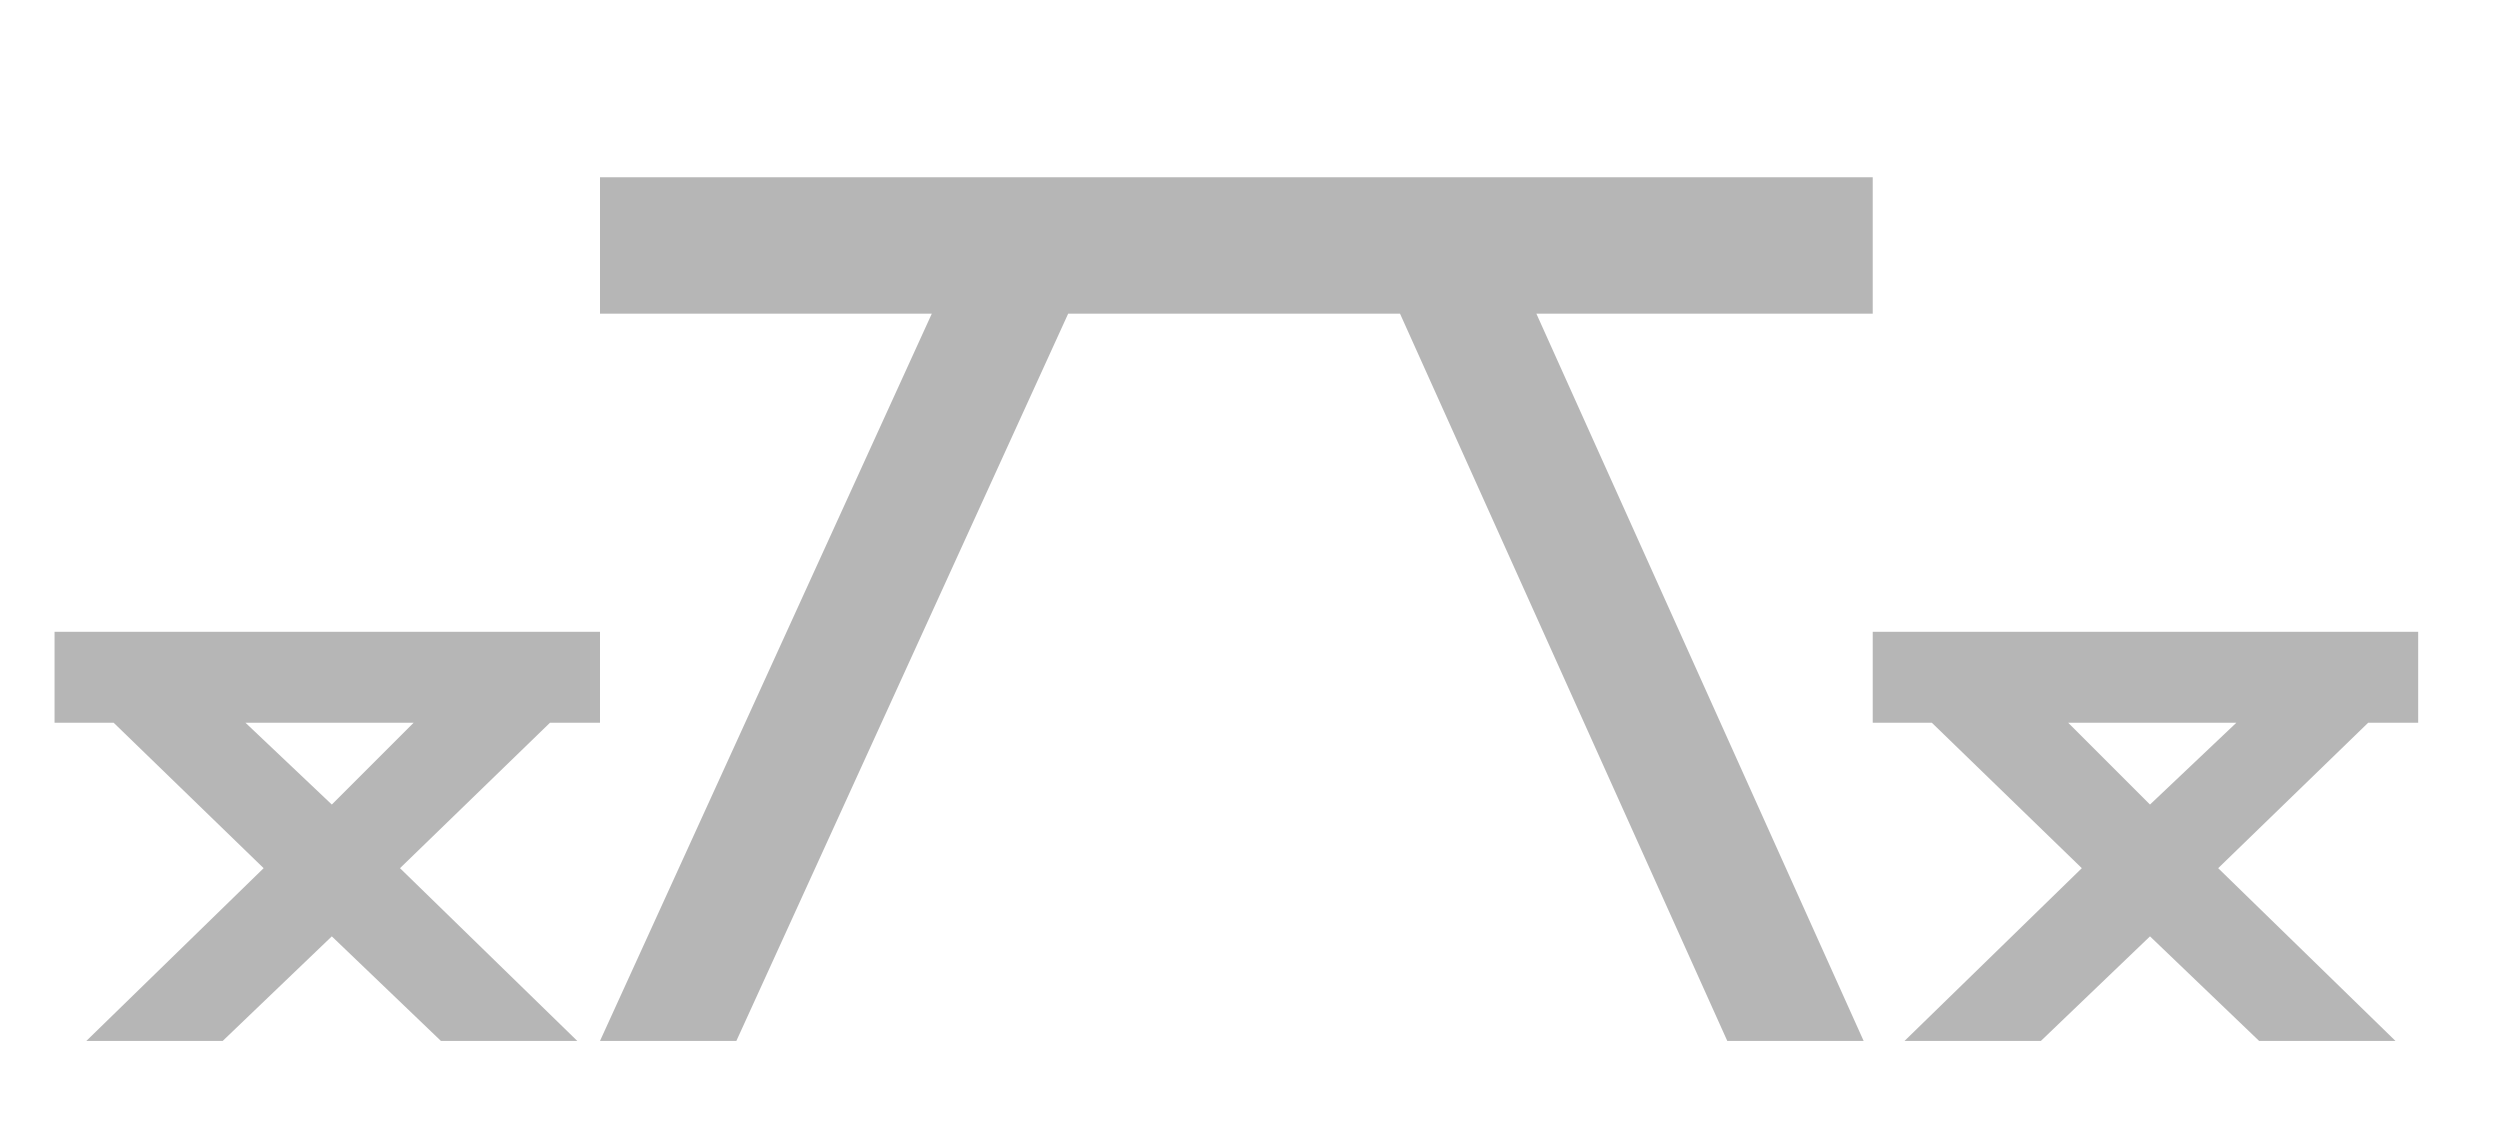 <?xml version="1.0" encoding="utf-8"?>
<!-- Generator: Adobe Illustrator 23.1.1, SVG Export Plug-In . SVG Version: 6.00 Build 0)  -->
<svg version="1.1" id="Layer_1" xmlns="http://www.w3.org/2000/svg" xmlns:xlink="http://www.w3.org/1999/xlink" x="0px" y="0px"
	 viewBox="0 0 55 25" style="enable-background:new 0 0 55 25;" xml:space="preserve">
<style type="text/css">
	.st0{fill:#B6B6B6;}
</style>
<g>
	<polygon class="st0" points="41.2,6.9 41.2,3.9 13.2,3.9 13.2,6.9 20.5,6.9 13.2,22.9 16.2,22.9 23.5,6.9 30.8,6.9 38,22.9 
		41,22.9 33.8,6.9 	"/>
	<path class="st0" d="M12.1,15.9h1.1v-2h-12v2h1.3l3.3,3.2l-3.9,3.8h3l2.4-2.3l2.4,2.3h3l-3.9-3.8L12.1,15.9z M5.4,15.9h3.7
		l-1.8,1.8L5.4,15.9z"/>
	<path class="st0" d="M53.2,15.9v-2h-12v2h1.3l3.3,3.2l-3.9,3.8h3l2.4-2.3l2.4,2.3h3l-3.9-3.8l3.3-3.2H53.2z M47.3,17.7l-1.8-1.8
		h3.7L47.3,17.7z"/>
</g>
</svg>
